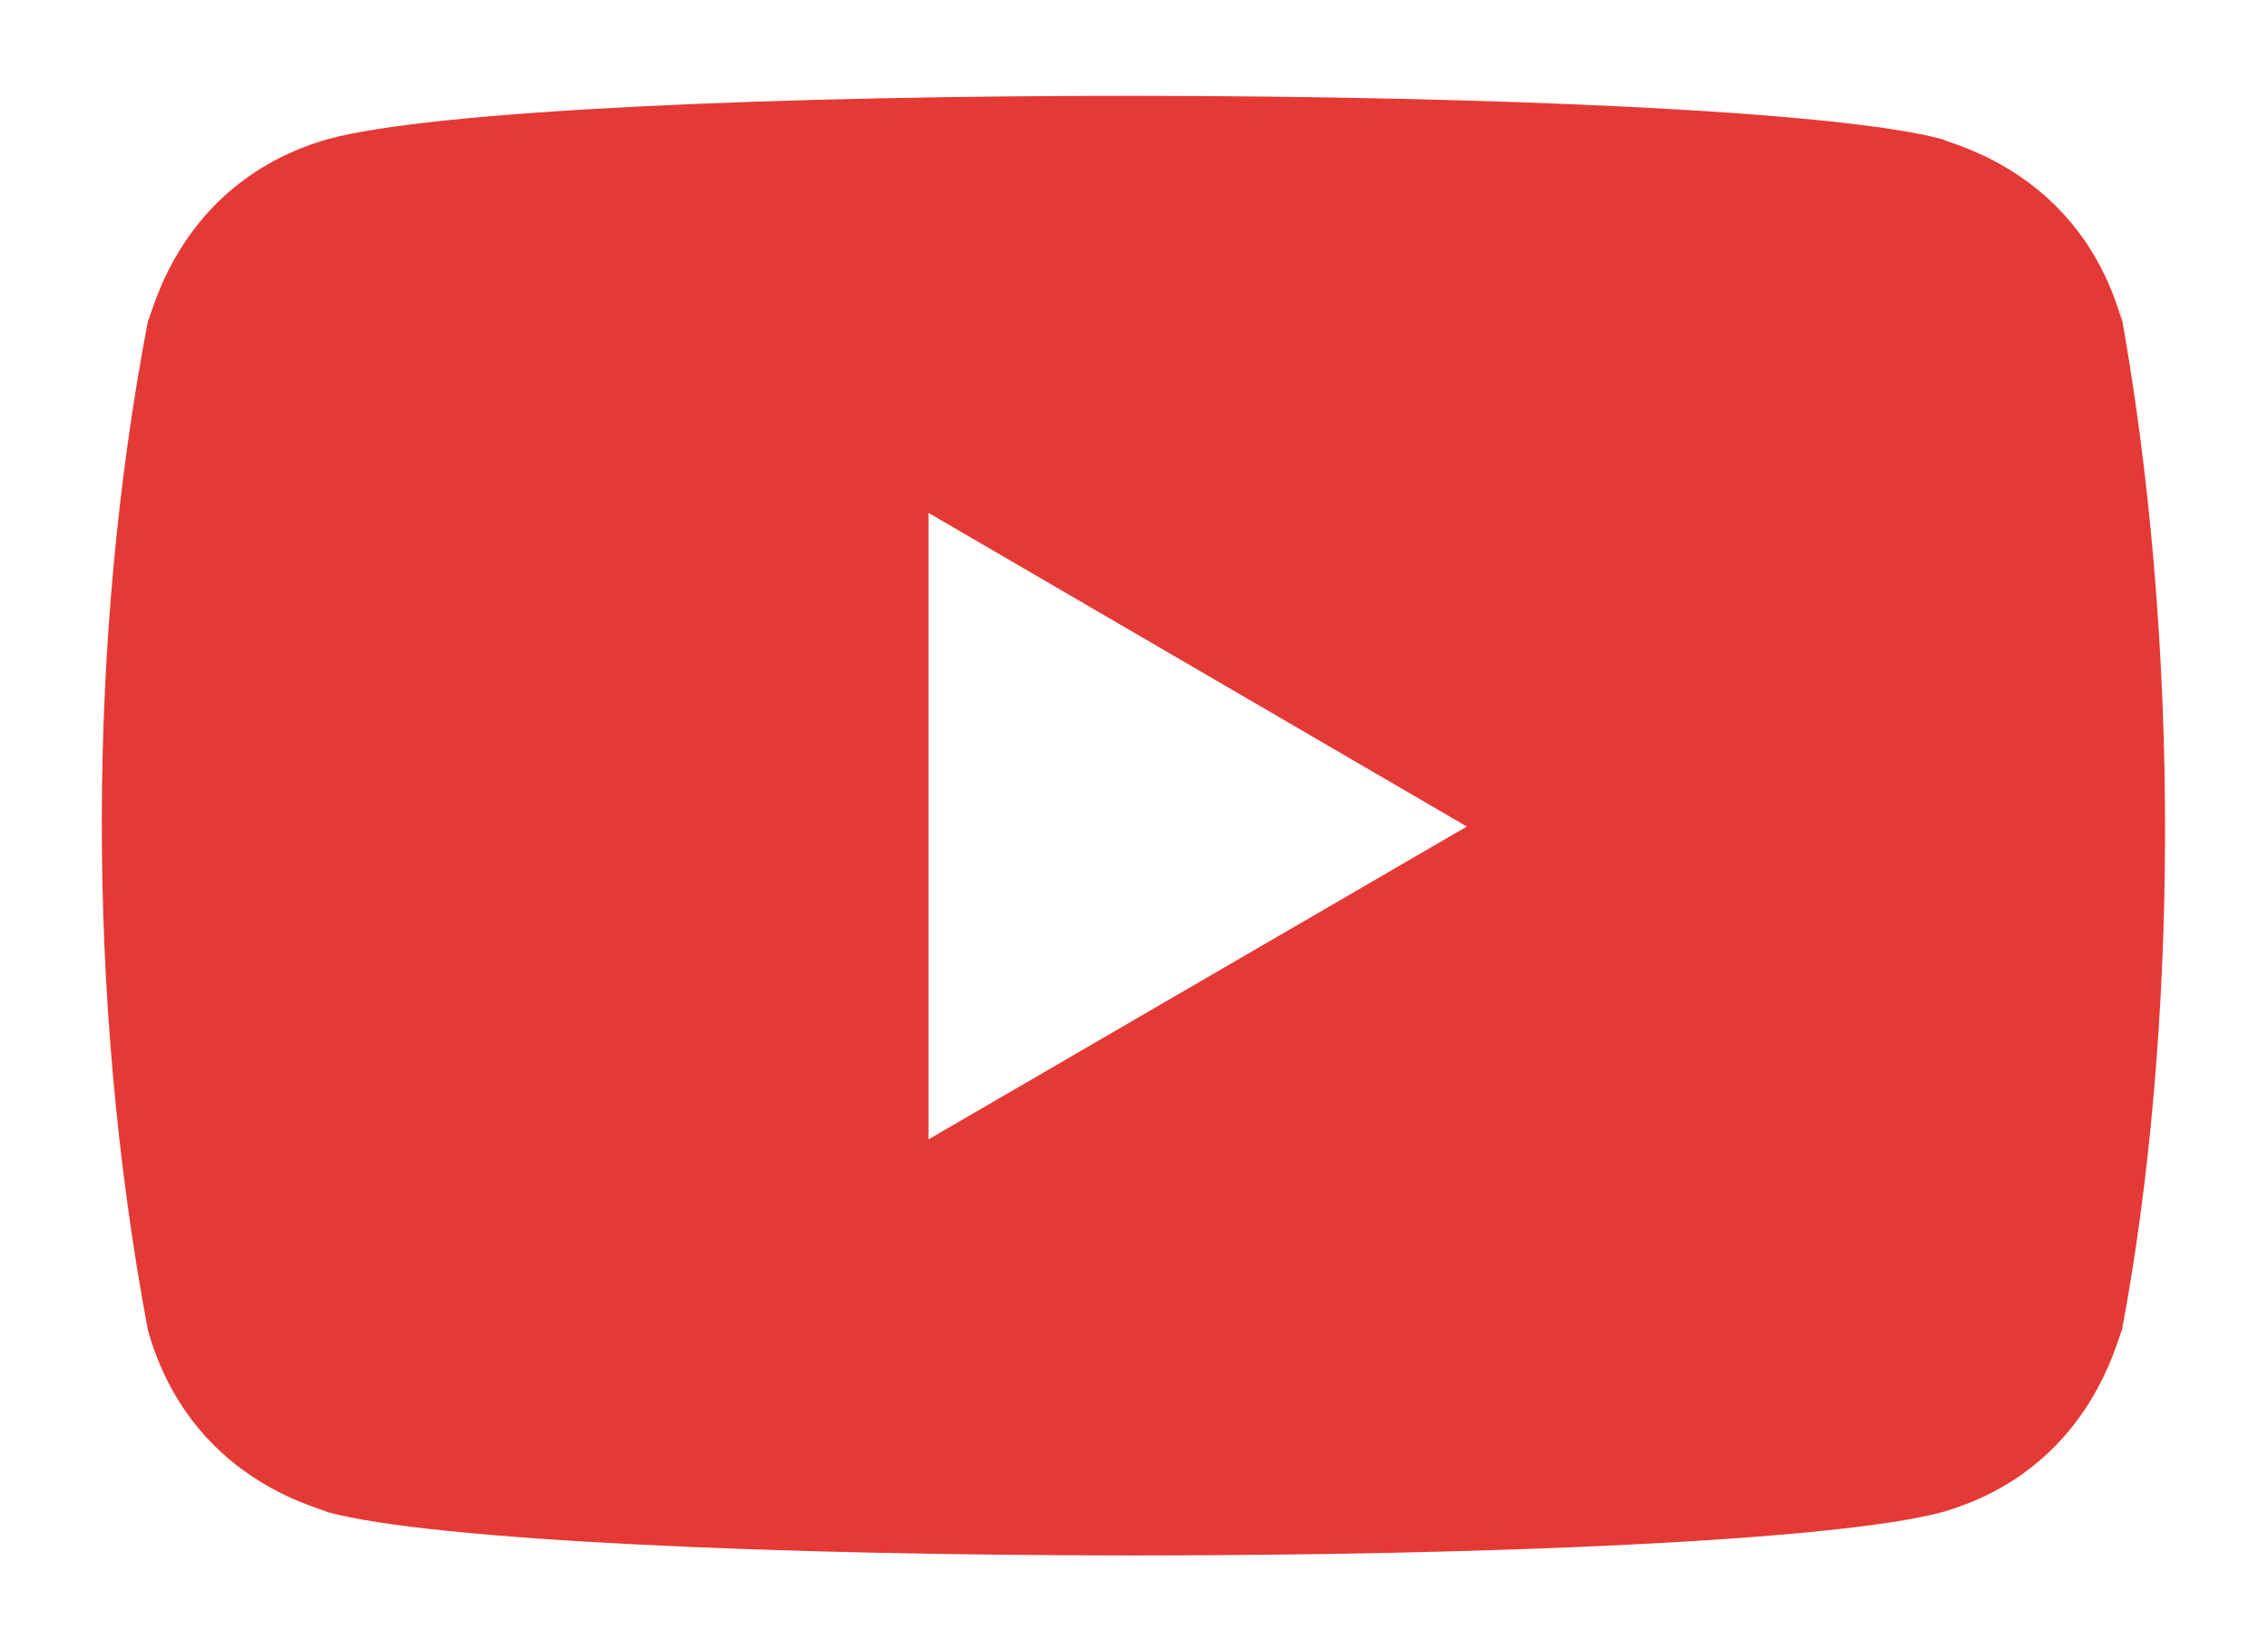 <svg width="22" height="16" viewBox="0 0 22 16" fill="none" xmlns="http://www.w3.org/2000/svg">
<path d="M1.435 12.906C1.844 14.354 3.093 14.62 3.176 14.67C5.232 15.23 16.755 15.232 18.842 14.67C20.271 14.257 20.534 12.989 20.583 12.906C21.127 10.011 21.163 6.237 20.558 2.952L20.583 3.115C20.174 1.667 18.925 1.402 18.842 1.351C16.814 0.8 5.26 0.779 3.176 1.351C1.747 1.765 1.484 3.032 1.435 3.115C0.853 6.158 0.824 9.649 1.435 12.906ZM9.007 11.054V4.976L14.229 8.019L9.007 11.054Z" fill="#E53935"/>
</svg>
